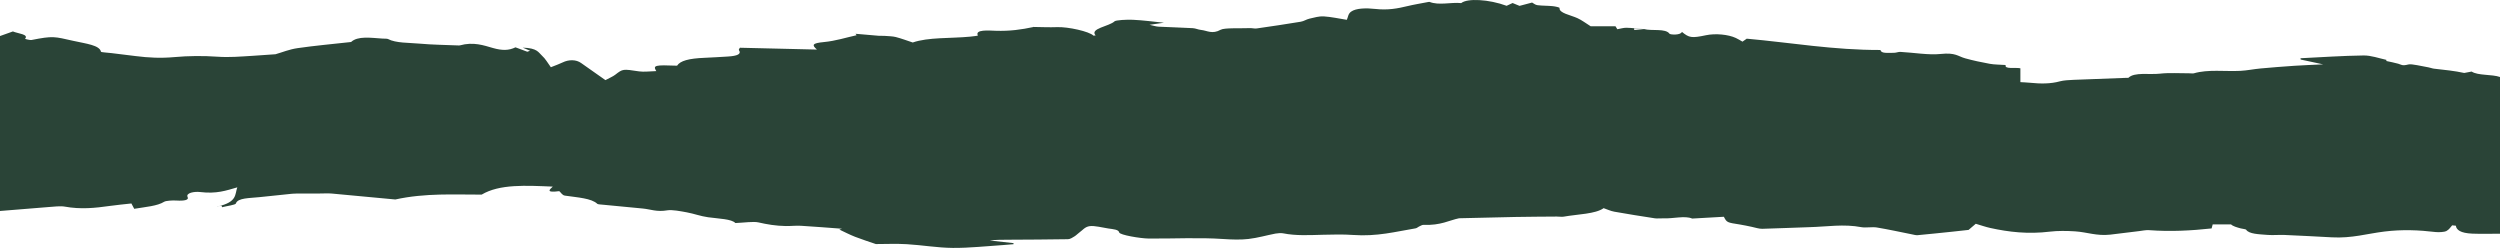 <?xml version="1.0" encoding="UTF-8"?> <svg xmlns="http://www.w3.org/2000/svg" width="1200" height="119" viewBox="0 0 1200 119" fill="none"><path d="M0.035 17.285C1.971 16.598 3.895 15.911 6.194 15.092C8.587 16.143 13.984 16.427 12.013 18.625C11.942 18.695 14.441 19.33 15.051 19.211C25.609 17.128 25.938 17.544 35.288 19.627C41.446 21.002 47.805 21.68 48.474 24.841C48.532 25.108 51.817 25.283 53.6 25.502C57.46 25.975 61.331 26.439 65.179 26.925C71.279 27.7 77.109 28.011 83.82 27.398C90.319 26.802 97.651 26.741 104.232 27.209C110.203 27.634 115.423 27.135 120.937 26.815C124.855 26.588 128.739 26.281 132.234 26.036C135.672 25.051 138.839 23.685 142.828 23.108C150.981 21.921 159.58 21.155 168.003 20.218C168.191 20.196 168.484 20.192 168.531 20.153C171.687 17.202 177.845 18.134 183.582 18.52C184.486 18.581 185.835 18.52 186.21 18.717C190.023 20.744 196.334 20.472 201.624 20.958C207.443 21.492 213.591 21.545 219.586 21.799C219.972 21.816 220.477 21.851 220.735 21.781C227.27 19.973 232.219 21.794 236.608 23.042C241.1 24.32 244.221 24.276 247.435 22.718C249.453 23.471 251.283 24.154 253.101 24.832C253.547 24.679 254.005 24.521 254.451 24.368C253.453 23.944 252.456 23.523 250.92 22.871C257.958 23.068 258.44 25.178 260.128 26.693C261.9 28.278 262.732 30.007 264.411 32.27C267.015 31.224 268.657 30.659 269.982 30.002C273.056 28.479 276.576 28.558 278.911 30.23C282.512 32.8 286.184 35.352 290.606 38.46C292.448 37.462 294.208 36.731 295.299 35.882C299.005 33.014 298.923 33.084 306.737 34.262C309.024 34.608 312.121 34.201 315.019 34.131C313.294 31.342 314.327 31.119 324.99 31.53C326.515 29.184 330.551 28.054 338.259 27.744C341.966 27.595 345.638 27.349 349.321 27.135C354.06 26.859 355.949 25.901 354.706 24.101C354.447 23.72 355.022 23.261 355.174 22.915C367.317 23.204 379.248 23.484 392.14 23.791C389.618 21.593 389.724 20.735 395.53 20.183C401.126 19.649 405.995 18.038 411.18 16.904C411.004 16.672 410.827 16.445 410.652 16.213C414.394 16.537 418.125 16.878 421.867 17.18C422.689 17.246 423.614 17.149 424.448 17.211C426.325 17.355 428.483 17.39 429.962 17.771C432.765 18.494 435.17 19.43 438.114 20.398C445.564 17.811 456.122 18.494 465.542 17.605C466.915 17.474 469.425 17.154 469.379 17.066C467.841 14.05 474.682 14.659 477.884 14.768C484.758 15.009 490.377 14.177 495.973 12.982L495.832 12.934C499.692 12.977 503.598 13.175 507.411 13.026C512.62 12.82 522.885 15.092 524.844 17.097C525.196 17.075 525.548 17.049 525.911 17.023C522.826 13.687 532.505 12.632 534.968 10.25C535.602 9.642 540.834 9.357 543.766 9.493C548.834 9.729 553.749 10.412 558.735 10.911V10.898C556.777 11.183 554.805 11.467 551.756 11.909C553.726 12.33 554.853 12.737 556.096 12.802C561.562 13.083 567.076 13.214 572.531 13.516C573.927 13.595 575.065 14.221 576.485 14.365C579.465 14.672 581.846 16.563 585.94 14.273C587.7 13.288 595.102 13.682 599.959 13.498C600.991 13.459 602.258 13.792 603.115 13.669C610.236 12.64 617.333 11.599 624.301 10.438C625.967 10.163 626.929 9.331 628.548 8.95C630.659 8.451 633.287 7.72 635.341 7.856C639.106 8.101 642.614 8.906 646.474 9.515C647.13 8.131 647.013 6.722 648.503 5.614C650.873 3.868 655.823 3.811 660.152 4.292C666.264 4.971 670.874 4.069 675.661 2.913C678.628 2.195 681.936 1.661 685.092 1.048C685.433 0.983 686.042 0.864 686.148 0.904C690.735 2.712 696.366 0.983 701.375 1.486C704.332 -0.909 714.621 -0.361 723.184 2.782C724.111 2.353 725.014 1.933 726.047 1.451C727.325 1.972 728.44 2.427 729.378 2.817C731.525 2.252 733.402 1.753 735.29 1.254L735.385 1.21C736.24 1.652 736.862 2.344 738 2.489C740.288 2.786 742.904 2.712 745.262 2.948C746.541 3.075 748.629 3.544 748.593 3.828C748.254 6.284 753.814 7.186 757.134 8.696C759.351 9.707 760.841 10.933 763.527 12.61H775.435C775.587 12.859 775.952 13.446 776.315 14.033C777.793 13.779 779.306 13.288 780.726 13.323C783.6 13.398 786.427 13.757 789.266 13.993C787.624 13.884 786.004 13.774 784.374 13.669C784.397 13.919 784.42 14.168 784.445 14.418L789.16 13.945C792.75 14.969 799.484 13.494 801.361 16.191C801.701 16.672 806.699 17.018 807.32 15.302C810.793 18.183 812.013 18.353 818.9 16.904C823.38 15.963 829.527 16.515 833.2 18.226C834.279 18.725 835.136 19.29 836.39 19.991C837.235 19.404 837.856 18.975 838.444 18.564C859.771 20.477 880.089 24.066 902.636 23.992C902.847 25.813 906.426 25.353 909.183 25.34C910.192 25.336 911.259 24.854 912.174 24.907C918.685 25.261 925.783 26.509 931.507 25.905C938.699 25.143 939.742 27.008 943.297 27.997C946.969 29.017 951.005 29.893 955.122 30.633C957.339 31.031 960.097 31.022 962.724 31.206C961.997 33.351 967.264 32.266 969.786 32.773V39.432C970.737 39.489 972.625 39.546 974.42 39.725C979.5 40.242 984.239 40.286 988.814 39.025C990.538 38.552 993.108 38.416 995.361 38.32C1003.75 37.961 1012.15 37.681 1020.55 37.37C1020.92 37.357 1021.59 37.392 1021.65 37.335C1024.55 34.485 1031.75 35.943 1036.79 35.356C1041.08 34.857 1046.07 35.203 1050.75 35.181C1051.53 35.181 1052.57 35.334 1053.03 35.199C1059.89 33.194 1067.89 34.38 1075.33 34.012C1078.64 33.846 1081.75 33.167 1085.05 32.865C1090.44 32.371 1095.9 31.942 1101.38 31.574C1105.51 31.294 1109.72 31.154 1115.11 30.891C1110.63 29.928 1107.48 29.254 1104.32 28.58C1104.3 28.369 1104.26 28.164 1104.24 27.954C1114.32 27.468 1124.4 26.754 1134.53 26.623C1138.1 26.575 1141.83 27.945 1145.41 28.724C1145.72 28.794 1145.34 29.302 1145.34 29.263C1147.24 29.683 1149.32 30.064 1151.12 30.58C1152.67 31.018 1152.97 31.745 1156.02 30.944C1157.59 30.532 1162.37 31.788 1165.66 32.327C1166.62 32.485 1167.36 32.857 1168.34 32.966C1173.31 33.522 1178.33 34.026 1182.83 35.024C1184.07 34.787 1186.37 34.332 1186.39 34.349C1189.38 36.346 1196.08 35.58 1200 36.959V112.181C1195.5 112.181 1191.05 112.325 1186.69 112.146C1181.02 111.909 1179.05 110.329 1178.81 108.337C1178.23 108.276 1177.63 108.219 1177.04 108.157C1176.16 109.103 1175.67 110.158 1174.18 110.946C1173.41 111.353 1170.62 111.559 1169.14 111.384C1160.96 110.421 1153.17 110.084 1144.57 111.134C1136.26 112.146 1128.89 114.444 1119.32 113.919C1111.74 113.503 1104.13 113.109 1096.52 112.78C1093.88 112.667 1091.08 112.964 1088.52 112.763C1084.33 112.434 1079.47 112.351 1078.14 110.246C1077.97 109.983 1076.4 109.861 1075.56 109.633C1073.64 109.12 1071.78 108.587 1070.91 107.715H1062.09C1061.99 108.083 1061.81 108.771 1061.57 109.646C1051.8 110.701 1041.87 111.253 1031.55 110.477C1030.05 110.364 1028.24 110.753 1026.62 110.951C1022.04 111.502 1017.5 112.11 1012.89 112.627C1006.43 113.354 1001.72 111.41 996.029 111.047C992.135 110.797 987.688 110.736 984.017 111.182C973.446 112.465 964.226 111.393 955.31 109.423C952.999 108.911 951.016 108.188 948.365 107.409C947.004 108.569 945.749 109.637 944.916 110.359C941.807 110.696 939.426 110.968 937.032 111.217C931.495 111.791 925.97 112.378 920.386 112.89C919.647 112.96 918.603 112.658 917.758 112.491C912.128 111.375 906.625 110.145 900.818 109.182C898.719 108.832 895.445 109.423 893.463 109.042C885.052 107.418 876.839 108.823 868.581 109.037C861.003 109.235 853.471 109.659 845.892 109.825C844.274 109.861 842.538 109.221 840.86 108.889C838.983 108.516 837.188 108.079 835.229 107.777C828.918 106.8 828.894 106.818 827.452 104.047C822.712 104.314 817.973 104.585 812.248 104.909C808.669 103.381 803.18 105.041 798.088 104.808C796.855 104.752 795.437 104.957 794.381 104.795C787.835 103.789 781.3 102.76 774.919 101.621C773.053 101.289 771.681 100.571 769.745 99.914C765.815 102.742 757.299 102.795 750.517 104.003C749.638 104.161 748.313 103.937 747.198 103.946C740.57 103.999 733.942 104.025 727.313 104.147C718.726 104.301 710.162 104.537 700.367 104.765C695.65 105.71 691.58 108.297 683.274 107.926C682.629 107.895 681.761 108.459 681.068 108.771C680.482 109.037 680.177 109.484 679.462 109.606C669.877 111.196 661.008 113.616 649.406 112.78C644.795 112.448 639.869 112.566 635.117 112.684C628.571 112.85 622.096 113.24 615.89 111.992C614.975 111.808 613.25 111.922 612.218 112.119C607.854 112.964 603.83 114.172 599.243 114.711C595.618 115.135 591.231 115.004 587.372 114.737C575.335 113.897 563.275 114.623 551.227 114.496C547.532 114.457 537.49 112.811 537.22 111.572C536.904 110.145 534.405 110.035 532.023 109.677C529.008 109.225 525.396 108.236 523.072 108.547C520.761 108.854 519.67 110.482 518.157 111.546C517.265 112.172 516.714 112.872 515.729 113.476C514.895 113.989 513.722 114.799 512.62 114.816C503.012 114.982 493.392 115.009 483.773 115.066C480.875 115.083 477.977 115.066 475.103 115.433C478.904 115.858 482.705 116.282 486.494 116.707C486.494 116.878 486.494 117.048 486.494 117.219C484.817 117.359 483.139 117.522 481.45 117.631C473.414 118.138 465.355 119.062 457.354 118.997C449.951 118.936 442.69 117.648 435.229 117.206C430.208 116.908 424.964 117.149 420.412 117.149C417.163 116.024 413.62 114.912 410.452 113.669C407.707 112.588 405.385 111.358 402.886 110.193C403.297 110.057 403.707 109.926 404.129 109.79C397.583 109.309 391.072 108.771 384.492 108.376C382.133 108.236 379.623 108.538 377.194 108.499C372.35 108.42 368.256 107.711 364.021 106.748C361.615 106.2 357.181 106.897 352.981 107.059C351.139 105.089 345.133 105.001 339.878 104.279C336.194 103.771 333.237 102.58 329.659 101.923C326.715 101.385 322.574 100.567 320.298 100.96C315.23 101.832 312.333 100.453 308.508 100.089C302.256 99.494 296.003 98.903 289.762 98.294C288.683 98.189 286.981 98.111 286.723 97.852C283.955 95.151 277.221 94.792 271.191 93.904C269.83 93.702 269.443 92.59 268.434 91.75C261.818 92.634 263.754 91.01 265.338 89.574C252.503 89.035 239.798 88.274 231.199 93.413C218.318 93.457 204.194 92.564 189.753 95.751C180.966 94.924 170.185 93.882 159.369 92.914C157.469 92.743 155.381 92.879 153.375 92.884C150.417 92.884 147.45 92.892 144.494 92.906C143.074 92.914 141.608 92.866 140.259 92.993C135.003 93.501 129.759 94.044 124.562 94.626C119.929 95.147 114.11 94.91 113.218 97.677C112.995 98.369 108.854 98.886 106.508 99.481L106.719 99.551C106.578 99.288 106.437 99.021 106.308 98.758C105.616 98.864 104.924 98.969 104.232 99.078L104.42 99.118C114.039 96.977 112.655 93.308 113.91 89.924C108.491 91.492 103.892 93.133 96.067 92.175C93.369 91.842 89.005 92.568 90.073 94.63C90.765 95.97 88.524 96.509 84.617 96.254C82.776 96.132 79.585 96.359 78.834 96.832C75.537 98.916 69.93 99.301 64.428 100.229C63.9 99.236 63.513 98.5 63.067 97.664C59.383 98.08 56.005 98.382 52.802 98.837C45.646 99.858 38.69 100.571 31.088 99.179C29.023 98.802 25.773 99.196 23.157 99.394C15.415 99.976 7.719 100.641 0 101.271C0 73.28 0 45.289 0 17.303L0.035 17.285Z" fill="#2A4437"></path></svg> 